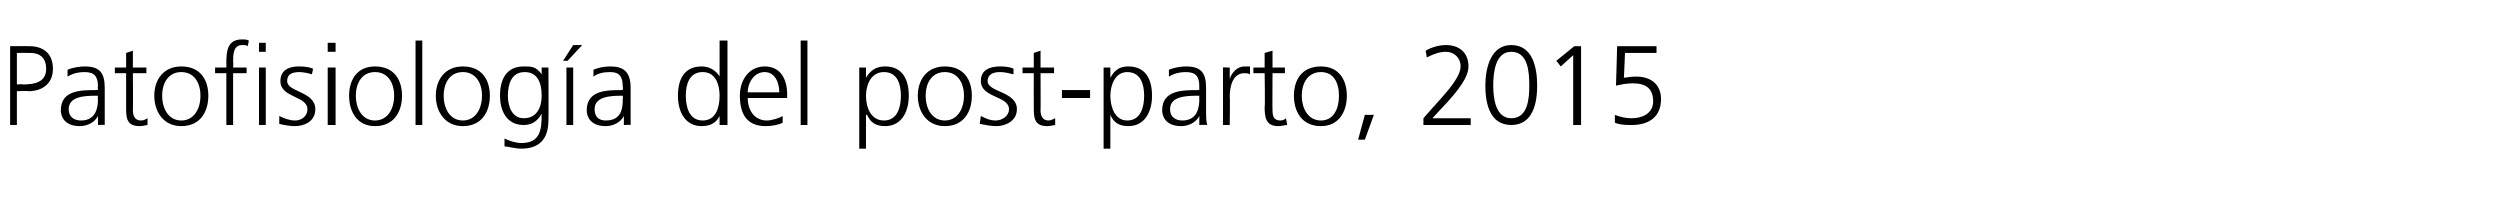 <?xml version="1.0" standalone="no"?><!DOCTYPE svg PUBLIC "-//W3C//DTD SVG 1.1//EN" "http://www.w3.org/Graphics/SVG/1.1/DTD/svg11.dtd"><svg xmlns="http://www.w3.org/2000/svg" version="1.1" width="222px" height="19.5px" viewBox="0 0 222 19.5">  <desc>Patofisiolog a del post-parto, 2015</desc>  <defs/>  <g id="Polygon165458">    <path d="M 0.9 4.1 C 0.9 4.1 2.58 4.09 2.6 4.1 C 3.9 4.1 4.7 4.8 4.7 6.1 C 4.7 7.4 3.8 8.1 2.5 8.1 C 2.51 8.05 1.5 8.1 1.5 8.1 L 1.5 11.1 L 0.9 11.1 L 0.9 4.1 Z M 1.5 7.5 C 1.5 7.5 2.03 7.45 2 7.5 C 3.1 7.5 4.1 7.3 4.1 6.1 C 4.1 5.2 3.6 4.7 2.7 4.7 C 2.67 4.69 1.5 4.7 1.5 4.7 L 1.5 7.5 Z M 8.7 10.3 C 8.7 10.3 8.7 10.25 8.7 10.3 C 8.4 10.9 7.7 11.2 7.1 11.2 C 5.6 11.2 5.4 10.2 5.4 9.8 C 5.4 8 7.2 8 8.5 8 C 8.54 7.96 8.7 8 8.7 8 C 8.7 8 8.66 7.7 8.7 7.7 C 8.7 6.8 8.4 6.4 7.5 6.4 C 7 6.4 6.5 6.5 6 6.8 C 6 6.8 6 6.2 6 6.2 C 6.4 6 7.1 5.9 7.5 5.9 C 8.8 5.9 9.3 6.4 9.3 7.8 C 9.3 7.8 9.3 10 9.3 10 C 9.3 10.4 9.3 10.7 9.3 11.1 C 9.34 11.07 8.7 11.1 8.7 11.1 L 8.7 10.3 Z M 8.7 8.5 C 8.7 8.5 8.48 8.5 8.5 8.5 C 7.4 8.5 6.1 8.6 6.1 9.7 C 6.1 10.4 6.6 10.7 7.2 10.7 C 8.6 10.7 8.7 9.4 8.7 8.8 C 8.66 8.81 8.7 8.5 8.7 8.5 Z M 13 6.5 L 11.8 6.5 C 11.8 6.5 11.83 9.81 11.8 9.8 C 11.8 10.3 12 10.7 12.5 10.7 C 12.8 10.7 12.9 10.6 13.1 10.5 C 13.1 10.5 13.1 11.1 13.1 11.1 C 13 11.1 12.7 11.2 12.4 11.2 C 11.2 11.2 11.2 10.4 11.2 9.5 C 11.2 9.49 11.2 6.5 11.2 6.5 L 10.2 6.5 L 10.2 6 L 11.2 6 L 11.2 4.7 L 11.8 4.5 L 11.8 6 L 13 6 L 13 6.5 Z M 16.1 5.9 C 17.8 5.9 18.5 7.1 18.5 8.5 C 18.5 9.9 17.8 11.2 16.1 11.2 C 14.5 11.2 13.7 9.9 13.7 8.5 C 13.7 7.1 14.5 5.9 16.1 5.9 Z M 16.1 10.7 C 17.2 10.7 17.8 9.7 17.8 8.5 C 17.8 7.3 17.2 6.4 16.1 6.4 C 15 6.4 14.4 7.3 14.4 8.5 C 14.4 9.7 15 10.7 16.1 10.7 Z M 20.1 6.5 L 19.1 6.5 L 19.1 6 L 20.1 6 C 20.1 6 20.11 5.6 20.1 5.6 C 20.1 4.5 20.2 3.5 21.5 3.5 C 21.7 3.5 21.9 3.5 22.1 3.6 C 22.1 3.6 22 4.1 22 4.1 C 21.9 4 21.7 4 21.5 4 C 20.7 4 20.7 4.9 20.7 5.5 C 20.74 5.53 20.7 6 20.7 6 L 21.9 6 L 21.9 6.5 L 20.7 6.5 L 20.7 11.1 L 20.1 11.1 L 20.1 6.5 Z M 23 6 L 23.6 6 L 23.6 11.1 L 23 11.1 L 23 6 Z M 23.6 4.6 L 23 4.6 L 23 3.8 L 23.6 3.8 L 23.6 4.6 Z M 24.8 10.3 C 25.2 10.5 25.7 10.7 26.2 10.7 C 26.8 10.7 27.3 10.3 27.3 9.7 C 27.3 8.5 24.9 8.7 24.9 7.2 C 24.9 6.2 25.7 5.9 26.5 5.9 C 26.8 5.9 27.3 5.9 27.8 6.1 C 27.8 6.1 27.7 6.6 27.7 6.6 C 27.4 6.5 26.9 6.4 26.6 6.4 C 25.9 6.4 25.5 6.6 25.5 7.2 C 25.5 8.2 28 8.1 28 9.7 C 28 10.8 27 11.2 26.2 11.2 C 25.7 11.2 25.2 11.1 24.8 11 C 24.8 11 24.8 10.3 24.8 10.3 Z M 29.1 6 L 29.8 6 L 29.8 11.1 L 29.1 11.1 L 29.1 6 Z M 29.8 4.6 L 29.1 4.6 L 29.1 3.8 L 29.8 3.8 L 29.8 4.6 Z M 33.3 5.9 C 35 5.9 35.7 7.1 35.7 8.5 C 35.7 9.9 35 11.2 33.3 11.2 C 31.7 11.2 31 9.9 31 8.5 C 31 7.1 31.7 5.9 33.3 5.9 Z M 33.3 10.7 C 34.4 10.7 35 9.7 35 8.5 C 35 7.3 34.4 6.4 33.3 6.4 C 32.2 6.4 31.6 7.3 31.6 8.5 C 31.6 9.7 32.2 10.7 33.3 10.7 Z M 36.9 3.6 L 37.5 3.6 L 37.5 11.1 L 36.9 11.1 L 36.9 3.6 Z M 41.1 5.9 C 42.8 5.9 43.5 7.1 43.5 8.5 C 43.5 9.9 42.8 11.2 41.1 11.2 C 39.5 11.2 38.7 9.9 38.7 8.5 C 38.7 7.1 39.5 5.9 41.1 5.9 Z M 41.1 10.7 C 42.2 10.7 42.8 9.7 42.8 8.5 C 42.8 7.3 42.2 6.4 41.1 6.4 C 40 6.4 39.4 7.3 39.4 8.5 C 39.4 9.7 40 10.7 41.1 10.7 Z M 46.5 10.5 C 47.7 10.5 48.1 9.5 48.1 8.5 C 48.1 7.3 47.7 6.4 46.6 6.4 C 45.4 6.4 45.1 7.5 45.1 8.5 C 45.1 9.5 45.5 10.5 46.5 10.5 Z M 48.7 10.7 C 48.7 12.1 48.1 13.2 46.3 13.2 C 45.7 13.2 45.1 13 44.8 13 C 44.8 13 44.8 12.3 44.8 12.3 C 45.2 12.5 45.8 12.7 46.3 12.7 C 48 12.7 48.1 11.5 48.1 10.1 C 48.1 10.1 48.1 10.1 48.1 10.1 C 47.7 10.8 47.2 11.1 46.5 11.1 C 44.9 11.1 44.4 9.7 44.4 8.5 C 44.4 7 45 5.9 46.5 5.9 C 47.2 5.9 47.6 5.9 48.1 6.6 C 48.08 6.55 48.1 6.6 48.1 6.6 L 48.1 6 L 48.7 6 C 48.7 6 48.73 10.65 48.7 10.7 Z M 50.3 6 L 50.9 6 L 50.9 11.1 L 50.3 11.1 L 50.3 6 Z M 50.9 4 L 51.7 4 L 50.4 5.4 L 50 5.4 L 50.9 4 Z M 55.4 10.3 C 55.4 10.3 55.38 10.25 55.4 10.3 C 55.1 10.9 54.4 11.2 53.8 11.2 C 52.3 11.2 52.1 10.2 52.1 9.8 C 52.1 8 53.9 8 55.2 8 C 55.22 7.96 55.3 8 55.3 8 C 55.3 8 55.34 7.7 55.3 7.7 C 55.3 6.8 55 6.4 54.2 6.4 C 53.6 6.4 53.1 6.5 52.7 6.8 C 52.7 6.8 52.7 6.2 52.7 6.2 C 53.1 6 53.7 5.9 54.2 5.9 C 55.4 5.9 56 6.4 56 7.8 C 56 7.8 56 10 56 10 C 56 10.4 56 10.7 56 11.1 C 56.02 11.07 55.4 11.1 55.4 11.1 L 55.4 10.3 Z M 55.3 8.5 C 55.3 8.5 55.16 8.5 55.2 8.5 C 54.1 8.5 52.8 8.6 52.8 9.7 C 52.8 10.4 53.2 10.7 53.8 10.7 C 55.3 10.7 55.3 9.4 55.3 8.8 C 55.34 8.81 55.3 8.5 55.3 8.5 Z M 64.6 11.1 L 63.9 11.1 L 63.9 10.3 C 63.9 10.3 63.92 10.26 63.9 10.3 C 63.6 10.9 63.1 11.2 62.3 11.2 C 60.9 11.2 60.2 10 60.2 8.5 C 60.2 7 60.8 5.9 62.3 5.9 C 63.3 5.9 63.8 6.6 63.9 6.8 C 63.92 6.83 63.9 6.8 63.9 6.8 L 63.9 3.6 L 64.6 3.6 L 64.6 11.1 Z M 62.4 10.7 C 63.6 10.7 63.9 9.5 63.9 8.5 C 63.9 7.6 63.6 6.4 62.4 6.4 C 61.2 6.4 60.9 7.5 60.9 8.5 C 60.9 9.5 61.2 10.7 62.4 10.7 Z M 69.5 10.9 C 69.1 11.1 68.5 11.2 68 11.2 C 66.3 11.2 65.7 10.1 65.7 8.5 C 65.7 7 66.6 5.9 67.9 5.9 C 69.3 5.9 69.9 7 69.9 8.4 C 69.89 8.38 69.9 8.7 69.9 8.7 C 69.9 8.7 66.4 8.7 66.4 8.7 C 66.4 9.8 67 10.7 68.1 10.7 C 68.5 10.7 69.2 10.5 69.5 10.3 C 69.5 10.3 69.5 10.9 69.5 10.9 Z M 69.2 8.2 C 69.2 7.3 68.8 6.4 67.9 6.4 C 67 6.4 66.4 7.3 66.4 8.2 C 66.4 8.2 69.2 8.2 69.2 8.2 Z M 71.1 3.6 L 71.7 3.6 L 71.7 11.1 L 71.1 11.1 L 71.1 3.6 Z M 76.3 6 L 76.9 6 L 76.9 6.9 C 76.9 6.9 76.92 6.9 76.9 6.9 C 77.1 6.6 77.5 5.9 78.6 5.9 C 80.1 5.9 80.7 7 80.7 8.5 C 80.7 10 80 11.2 78.6 11.2 C 77.8 11.2 77.3 10.9 77 10.2 C 76.96 10.2 76.9 10.2 76.9 10.2 L 76.9 13.2 L 76.3 13.2 L 76.3 6 Z M 78.5 6.4 C 77.3 6.4 76.9 7.6 76.9 8.5 C 76.9 9.5 77.3 10.7 78.5 10.7 C 79.7 10.7 80 9.5 80 8.5 C 80 7.5 79.7 6.4 78.5 6.4 Z M 83.9 5.9 C 85.6 5.9 86.3 7.1 86.3 8.5 C 86.3 9.9 85.6 11.2 83.9 11.2 C 82.3 11.2 81.5 9.9 81.5 8.5 C 81.5 7.1 82.3 5.9 83.9 5.9 Z M 83.9 10.7 C 85 10.7 85.6 9.7 85.6 8.5 C 85.6 7.3 85 6.4 83.9 6.4 C 82.8 6.4 82.2 7.3 82.2 8.5 C 82.2 9.7 82.8 10.7 83.9 10.7 Z M 87.1 10.3 C 87.5 10.5 87.9 10.7 88.4 10.7 C 89 10.7 89.6 10.3 89.6 9.7 C 89.6 8.5 87.1 8.7 87.1 7.2 C 87.1 6.2 87.9 5.9 88.8 5.9 C 89 5.9 89.6 5.9 90 6.1 C 90 6.1 90 6.6 90 6.6 C 89.6 6.5 89.2 6.4 88.8 6.4 C 88.2 6.4 87.7 6.6 87.7 7.2 C 87.7 8.2 90.3 8.1 90.3 9.7 C 90.3 10.8 89.2 11.2 88.5 11.2 C 88 11.2 87.5 11.1 87 11 C 87 11 87.1 10.3 87.1 10.3 Z M 93.6 6.5 L 92.4 6.5 C 92.4 6.5 92.42 9.81 92.4 9.8 C 92.4 10.3 92.6 10.7 93.1 10.7 C 93.3 10.7 93.5 10.6 93.7 10.5 C 93.7 10.5 93.7 11.1 93.7 11.1 C 93.6 11.1 93.3 11.2 93 11.2 C 91.8 11.2 91.8 10.4 91.8 9.5 C 91.79 9.49 91.8 6.5 91.8 6.5 L 90.8 6.5 L 90.8 6 L 91.8 6 L 91.8 4.7 L 92.4 4.5 L 92.4 6 L 93.6 6 L 93.6 6.5 Z M 94.3 8 L 96.8 8 L 96.8 8.7 L 94.3 8.7 L 94.3 8 Z M 98 6 L 98.6 6 L 98.6 6.9 C 98.6 6.9 98.59 6.9 98.6 6.9 C 98.8 6.6 99.1 5.9 100.2 5.9 C 101.7 5.9 102.3 7 102.3 8.5 C 102.3 10 101.6 11.2 100.2 11.2 C 99.4 11.2 98.9 10.9 98.6 10.2 C 98.63 10.2 98.6 10.2 98.6 10.2 L 98.6 13.2 L 98 13.2 L 98 6 Z M 100.1 6.4 C 99 6.4 98.6 7.6 98.6 8.5 C 98.6 9.5 99 10.7 100.1 10.7 C 101.3 10.7 101.6 9.5 101.6 8.5 C 101.6 7.5 101.3 6.4 100.1 6.4 Z M 106.5 10.3 C 106.5 10.3 106.52 10.25 106.5 10.3 C 106.2 10.9 105.5 11.2 104.9 11.2 C 103.4 11.2 103.2 10.2 103.2 9.8 C 103.2 8 105 8 106.4 8 C 106.36 7.96 106.5 8 106.5 8 C 106.5 8 106.48 7.7 106.5 7.7 C 106.5 6.8 106.2 6.4 105.3 6.4 C 104.8 6.4 104.3 6.5 103.8 6.8 C 103.8 6.8 103.8 6.2 103.8 6.2 C 104.2 6 104.9 5.9 105.3 5.9 C 106.6 5.9 107.1 6.4 107.1 7.8 C 107.1 7.8 107.1 10 107.1 10 C 107.1 10.4 107.1 10.7 107.2 11.1 C 107.16 11.07 106.5 11.1 106.5 11.1 L 106.5 10.3 Z M 106.5 8.5 C 106.5 8.5 106.3 8.5 106.3 8.5 C 105.2 8.5 103.9 8.6 103.9 9.7 C 103.9 10.4 104.4 10.7 105 10.7 C 106.4 10.7 106.5 9.4 106.5 8.8 C 106.48 8.81 106.5 8.5 106.5 8.5 Z M 108.6 7.1 C 108.6 6.6 108.6 6.3 108.6 6 C 108.57 5.97 109.2 6 109.2 6 L 109.2 7 C 109.2 7 109.22 6.95 109.2 7 C 109.4 6.4 109.9 5.9 110.5 5.9 C 110.7 5.9 110.9 5.9 111 5.9 C 111 5.9 111 6.6 111 6.6 C 110.8 6.5 110.7 6.5 110.5 6.5 C 109.5 6.5 109.2 7.6 109.2 8.6 C 109.24 8.55 109.2 11.1 109.2 11.1 L 108.6 11.1 C 108.6 11.1 108.61 7.11 108.6 7.1 Z M 114.1 6.5 L 113 6.5 C 113 6.5 112.98 9.81 113 9.8 C 113 10.3 113.1 10.7 113.7 10.7 C 113.9 10.7 114.1 10.6 114.2 10.5 C 114.2 10.5 114.3 11.1 114.3 11.1 C 114.1 11.1 113.8 11.2 113.5 11.2 C 112.4 11.2 112.3 10.4 112.3 9.5 C 112.35 9.49 112.3 6.5 112.3 6.5 L 111.3 6.5 L 111.3 6 L 112.3 6 L 112.3 4.7 L 113 4.5 L 113 6 L 114.1 6 L 114.1 6.5 Z M 117.3 5.9 C 118.9 5.9 119.6 7.1 119.6 8.5 C 119.6 9.9 118.9 11.2 117.3 11.2 C 115.6 11.2 114.9 9.9 114.9 8.5 C 114.9 7.1 115.6 5.9 117.3 5.9 Z M 117.3 10.7 C 118.4 10.7 118.9 9.7 118.9 8.5 C 118.9 7.3 118.4 6.4 117.3 6.4 C 116.2 6.4 115.6 7.3 115.6 8.5 C 115.6 9.7 116.2 10.7 117.3 10.7 Z M 121.2 10.2 L 122 10.2 L 121.2 12.4 L 120.6 12.4 L 121.2 10.2 Z M 126.4 10.5 C 126.4 10.5 127.98 8.7 128 8.7 C 128.8 7.8 129.7 6.7 129.7 5.9 C 129.7 5.1 129.1 4.6 128.4 4.6 C 127.8 4.6 127.3 4.8 126.7 5.1 C 126.7 5.1 126.6 4.5 126.6 4.5 C 127.1 4.2 127.8 4 128.4 4 C 129.5 4 130.4 4.6 130.4 5.9 C 130.4 6.9 129.4 8.1 128.5 9.1 C 128.49 9.09 127.2 10.5 127.2 10.5 L 130.6 10.5 L 130.6 11.1 L 126.4 11.1 L 126.4 10.5 Z M 132.6 7.6 C 132.6 8.7 132.8 10.5 134.2 10.5 C 135.7 10.5 135.8 8.7 135.8 7.6 C 135.8 6.4 135.7 4.6 134.2 4.6 C 132.8 4.6 132.6 6.4 132.6 7.6 Z M 136.5 7.6 C 136.5 9 136.2 11.1 134.2 11.1 C 132.2 11.1 131.9 9 131.9 7.6 C 131.9 6 132.4 4 134.2 4 C 136.1 4 136.5 6 136.5 7.6 Z M 139.8 4.1 L 140.4 4.1 L 140.4 11.1 L 139.7 11.1 L 139.7 4.9 L 138.6 5.9 L 138.2 5.4 L 139.8 4.1 Z M 147.1 4.7 L 144.3 4.7 C 144.3 4.7 144.21 6.93 144.2 6.9 C 144.4 6.9 144.7 6.8 145.3 6.8 C 146.6 6.8 147.5 7.5 147.5 8.8 C 147.5 10.4 146.4 11.1 144.9 11.1 C 144.4 11.1 143.9 11.1 143.4 10.9 C 143.4 10.9 143.4 10.2 143.4 10.2 C 143.9 10.4 144.4 10.5 144.9 10.5 C 145.8 10.5 146.8 10.1 146.8 9 C 146.8 7.9 146.2 7.4 145 7.4 C 144.4 7.4 144 7.5 143.5 7.6 C 143.51 7.6 143.6 4.1 143.6 4.1 L 147.1 4.1 L 147.1 4.7 Z " stroke="none" fill="#000"/>  </g></svg>